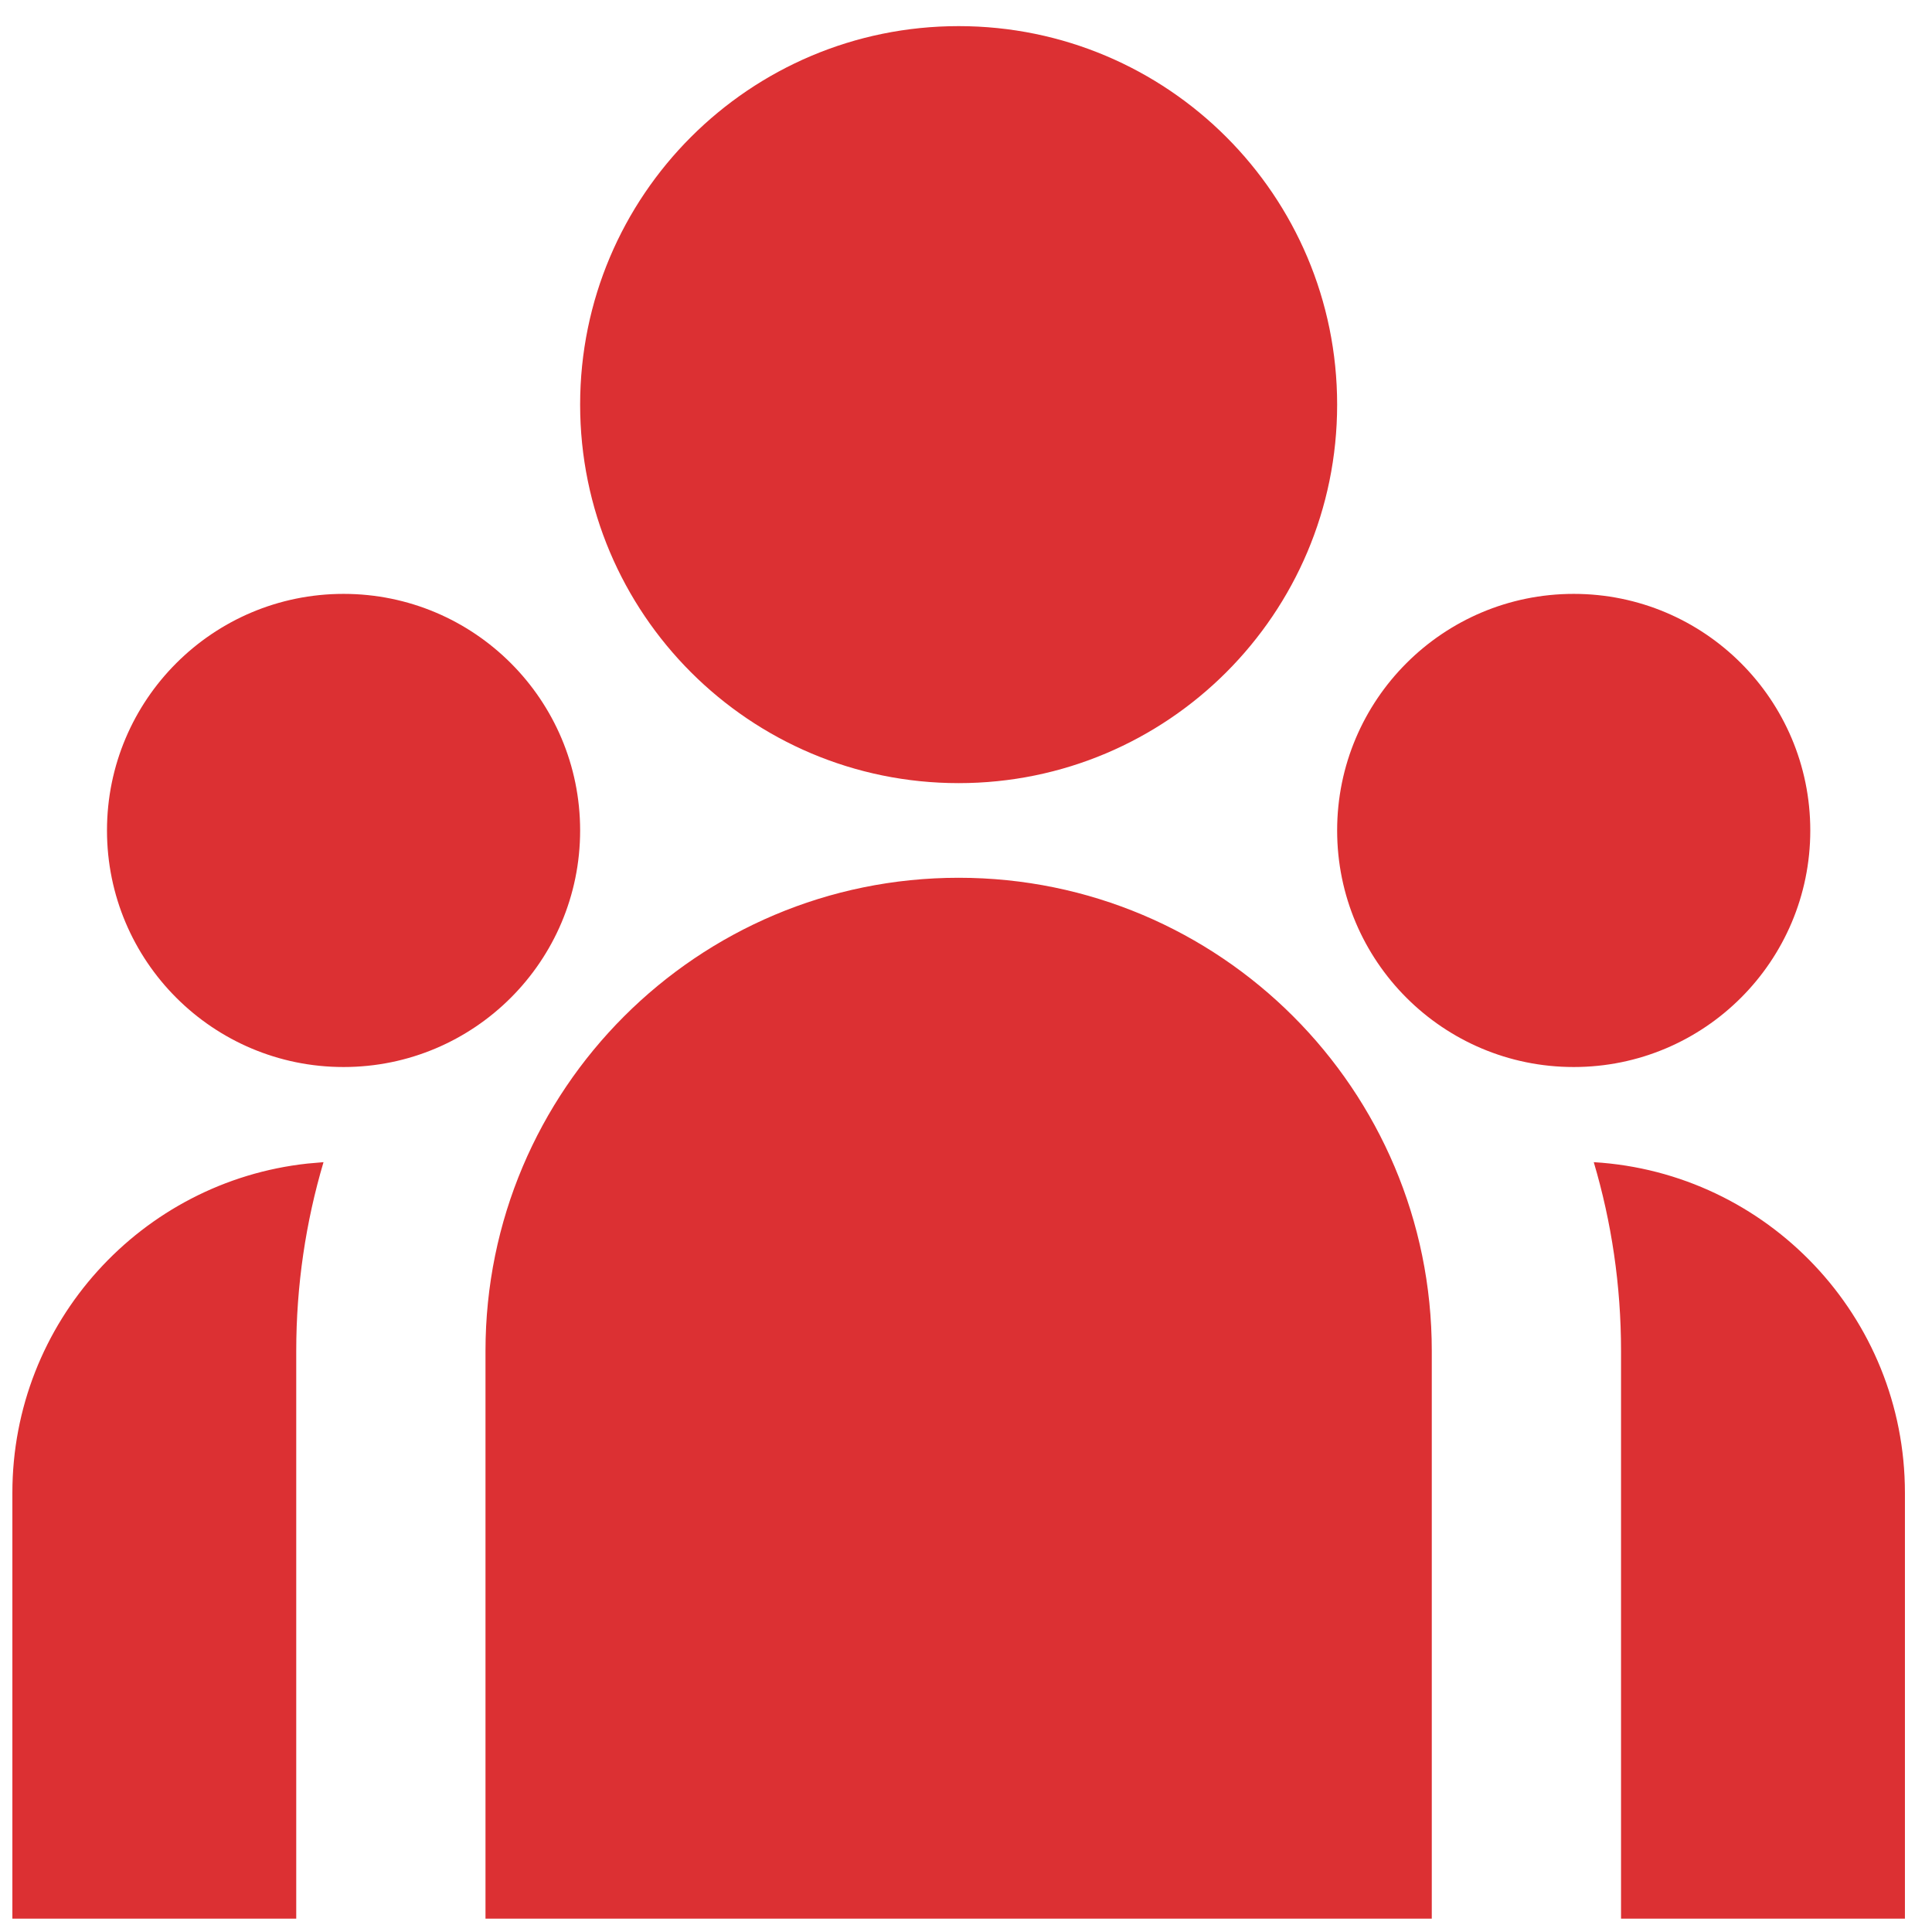 <svg width="69" height="69" viewBox="0 0 69 69" fill="none" xmlns="http://www.w3.org/2000/svg">
<path d="M34.237 27.969C41.703 27.969 47.755 21.917 47.755 14.451C47.755 6.985 41.703 0.933 34.237 0.933C26.771 0.933 20.719 6.985 20.719 14.451C20.719 21.917 26.771 27.969 34.237 27.969ZM12.27 38.108C16.936 38.108 20.719 34.325 20.719 29.659C20.719 24.993 16.936 21.21 12.27 21.21C7.604 21.21 3.821 24.993 3.821 29.659C3.821 34.325 7.604 38.108 12.27 38.108ZM64.653 29.659C64.653 34.325 60.871 38.108 56.204 38.108C51.538 38.108 47.755 34.325 47.755 29.659C47.755 24.993 51.538 21.21 56.204 21.21C60.871 21.21 64.653 24.993 64.653 29.659ZM34.237 31.349C43.57 31.349 51.135 38.914 51.135 48.246V68.524H17.339V48.246C17.339 38.914 24.905 31.349 34.237 31.349ZM10.58 48.246C10.58 45.904 10.921 43.642 11.554 41.506L10.981 41.556C5.055 42.198 0.442 47.218 0.442 53.316V68.524H10.58V48.246ZM68.033 68.524V53.316C68.033 47.022 63.119 41.877 56.92 41.506C57.554 43.642 57.894 45.904 57.894 48.246V68.524H68.033Z" fill="#DC3033"/>
</svg>
